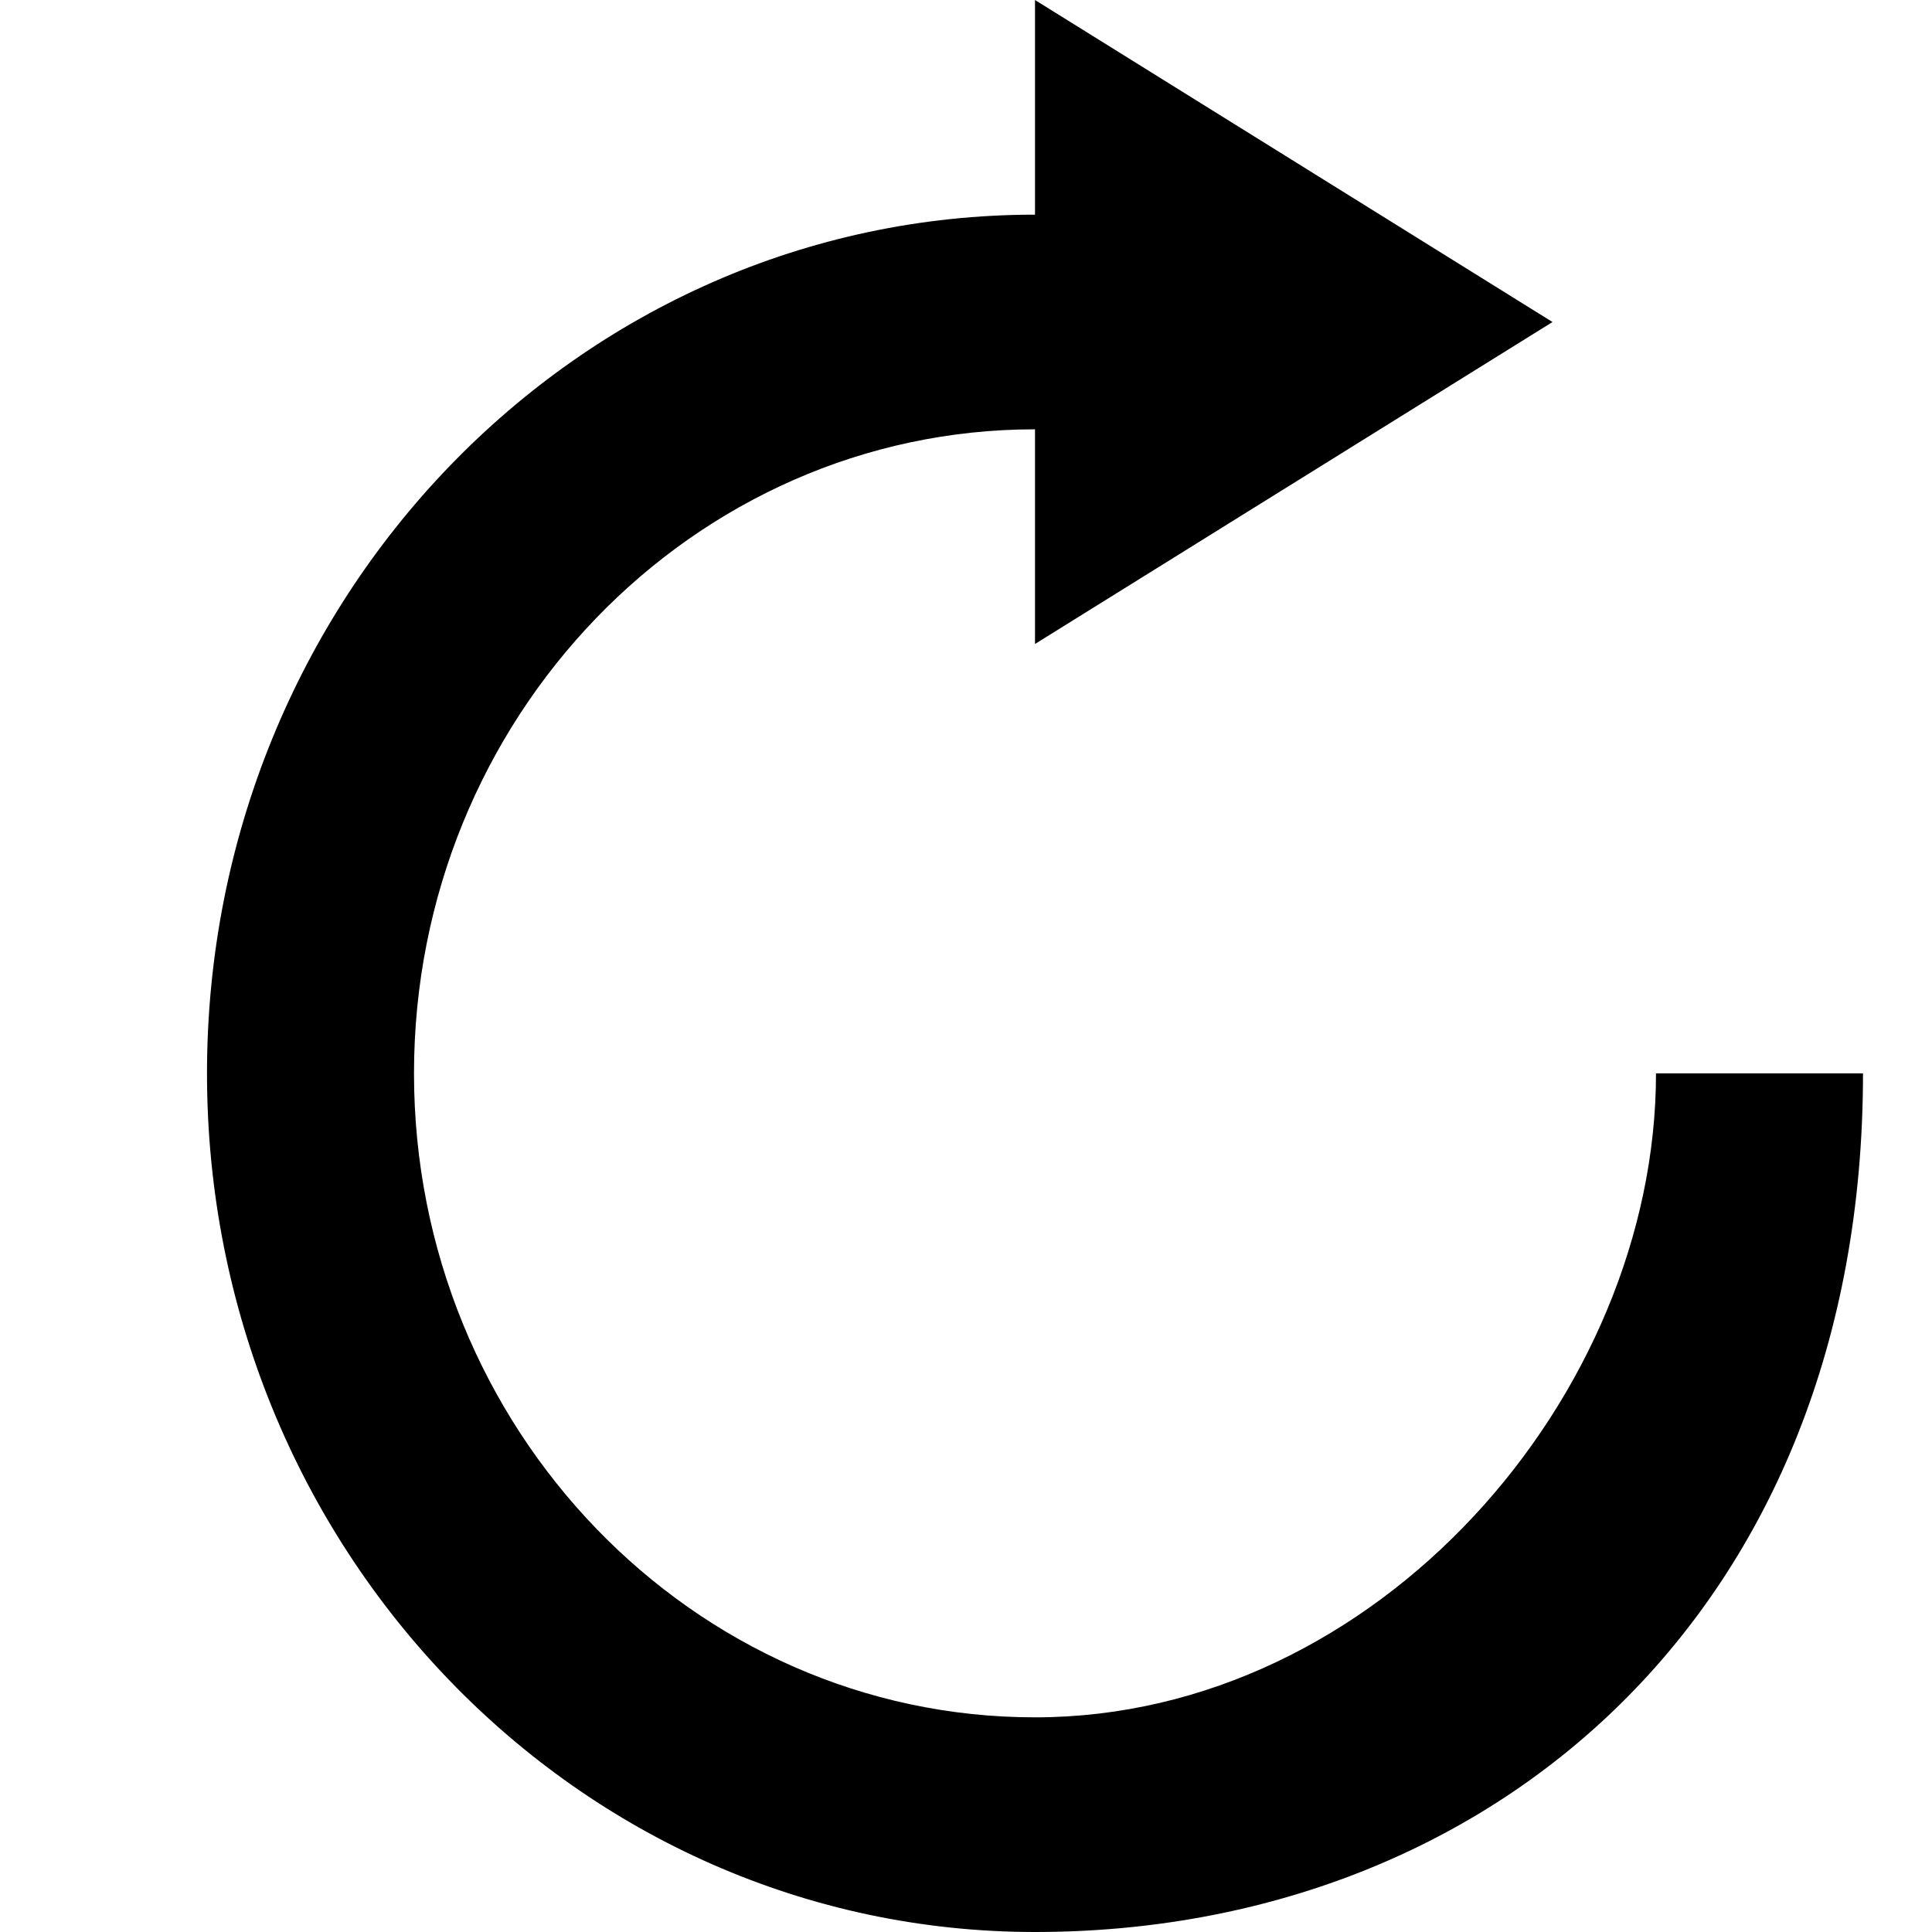 <svg width="28" height="28" xmlns="http://www.w3.org/2000/svg"><path d="M24 15.556c0 4.666-4.038 9.333-9 9.333S6 20.7 6 15.556c0-5.146 4.038-9.334 9-9.334v3.111l7.5-4.666L15 0v3.111c-6.627 0-12 5.572-12 12.445C3 22.428 8.373 28 15 28s12-4.667 12-12.444h-3Z" fill="#000" fill-rule="evenodd"/></svg>

